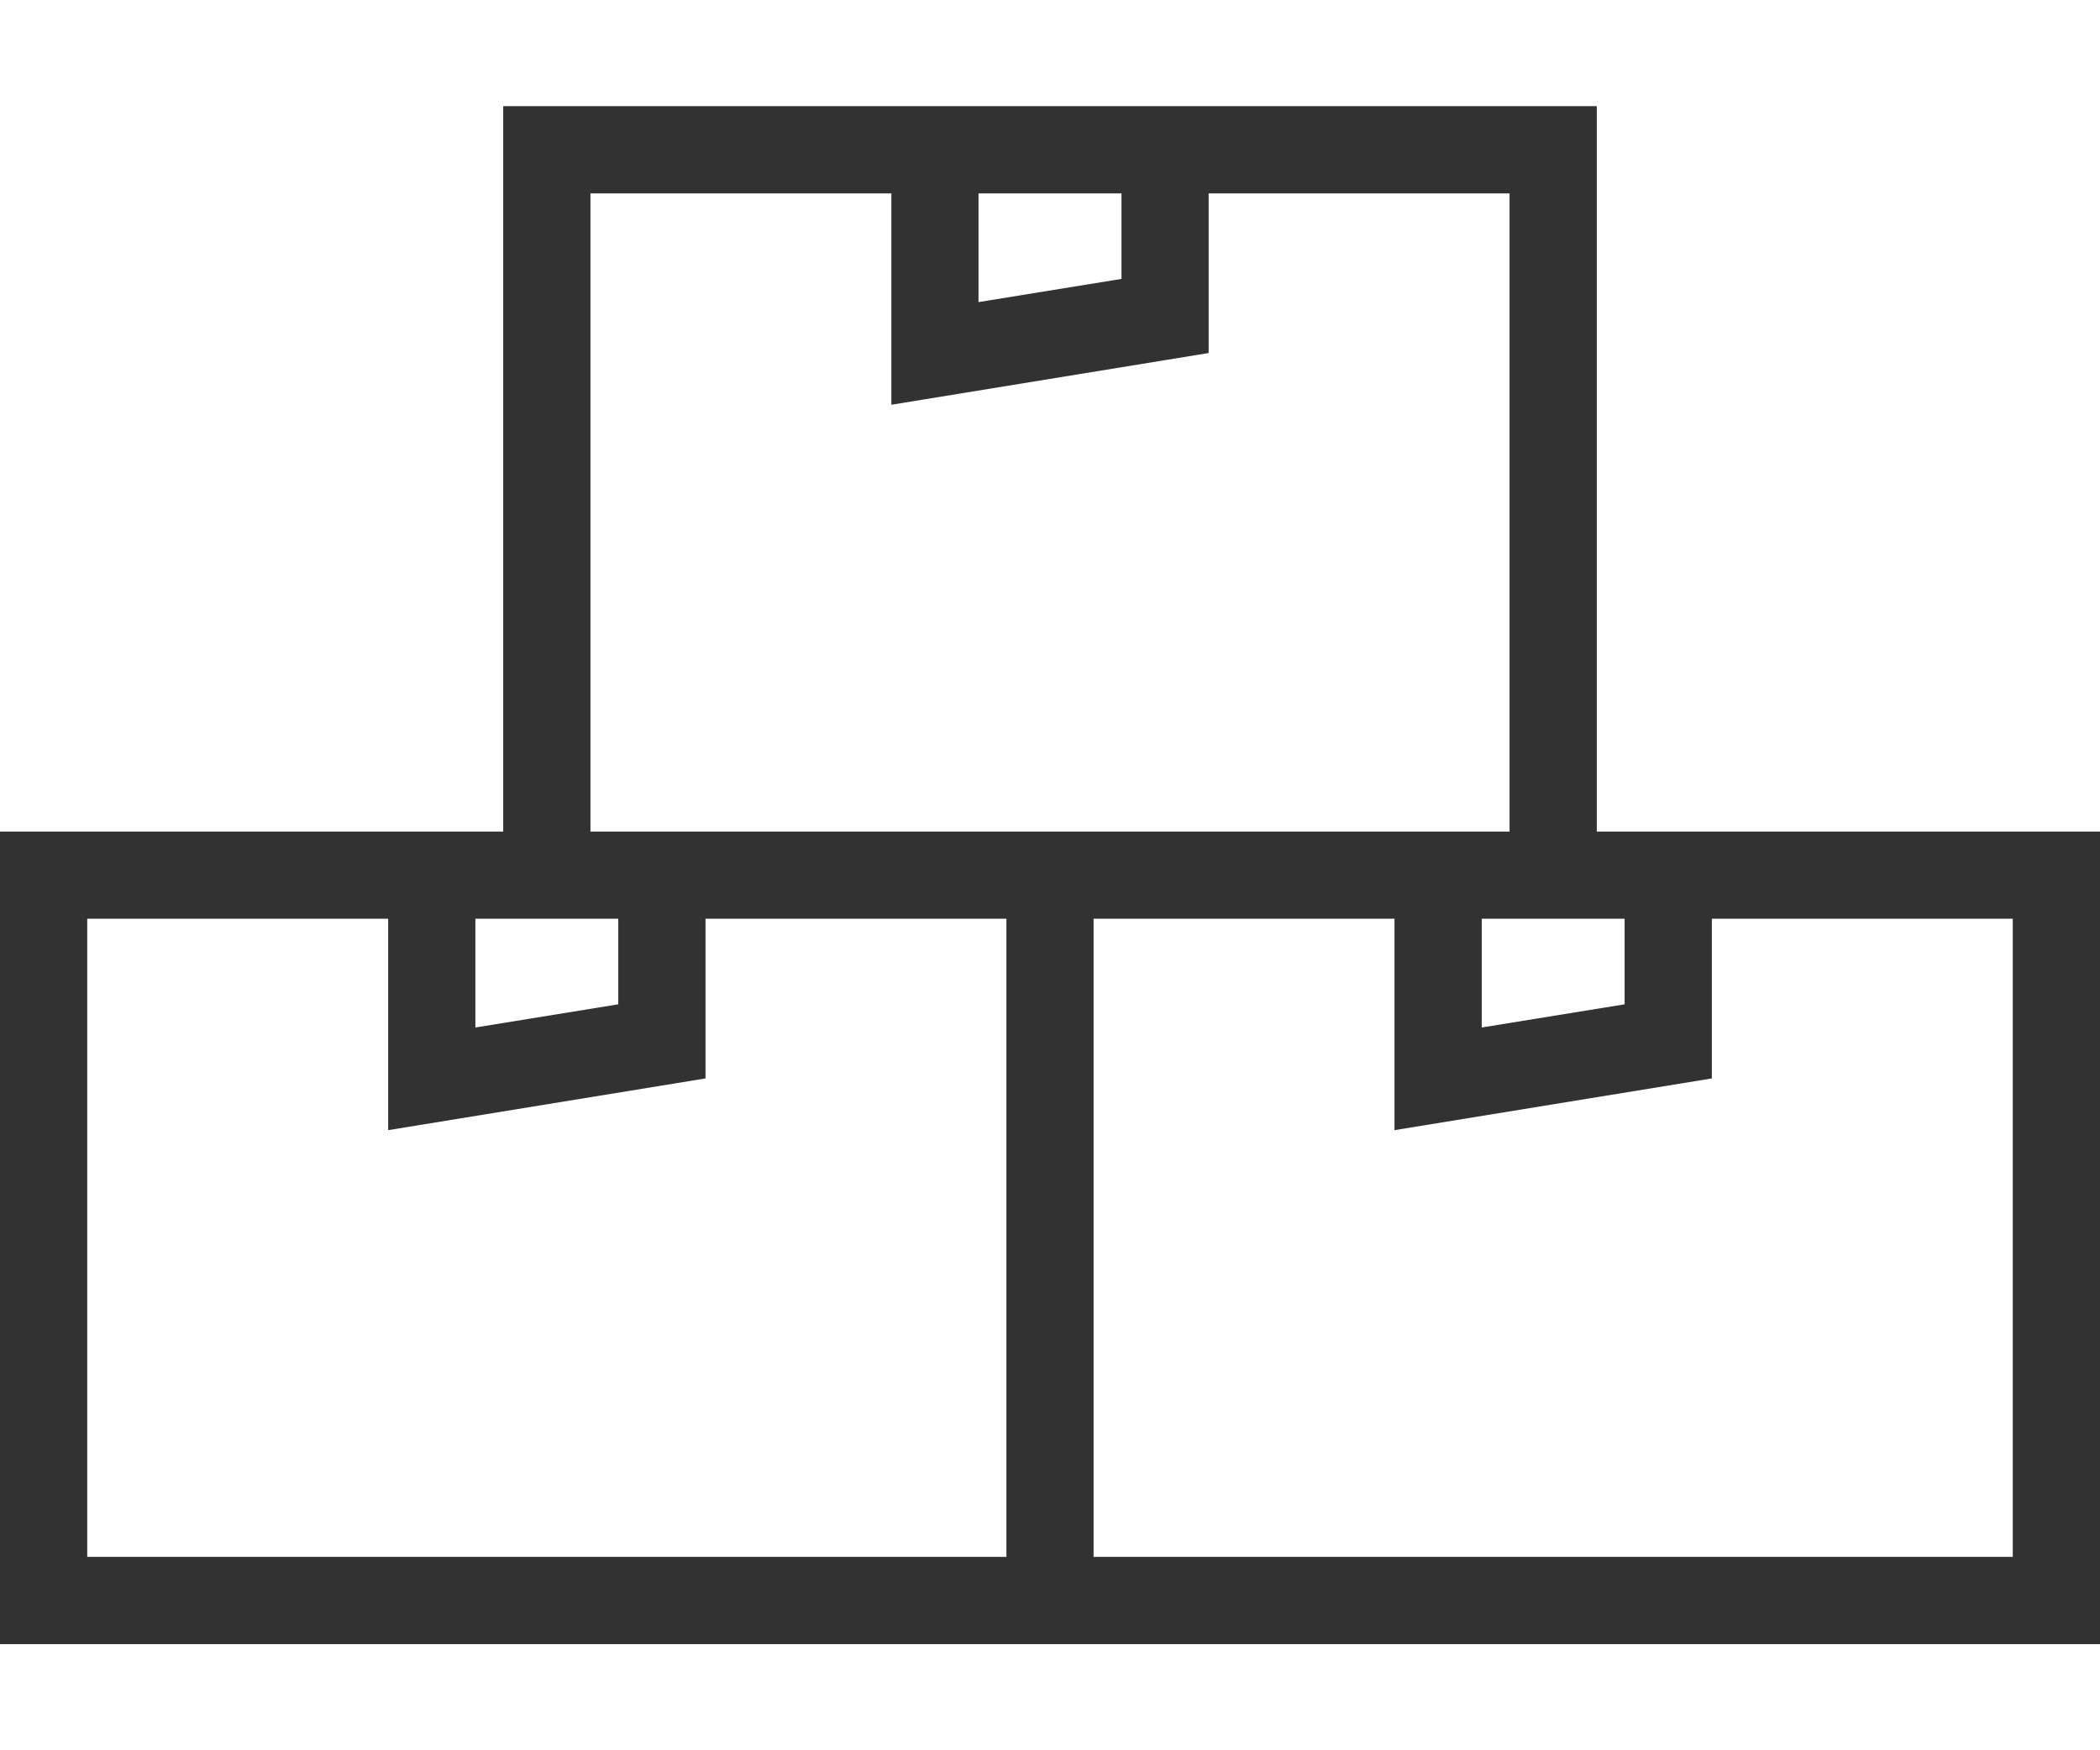 <svg width="24" height="20" viewBox="0 0 24 20" fill="none" xmlns="http://www.w3.org/2000/svg">
<g clip-path="url(#clip0_35:2992)">
<path d="M18.249 9.502V1.213H5.751V9.502H0V18.787H11.502H12.498H24V9.502H18.249ZM18.567 10.498V11.476L16.934 11.741V10.498H18.249H18.567ZM11.183 2.21H12.817V3.187L11.183 3.452V2.21ZM6.748 2.21H10.187V4.625L13.813 4.034V2.21H17.252V9.502H12.498H11.502H6.748V2.21ZM7.066 10.498V11.476L5.433 11.741V10.498H5.751H7.066ZM11.502 17.79H0.997V10.498H4.436V12.914L8.063 12.323V10.498H11.502V17.79ZM23.003 17.79H12.498V10.498H15.937V12.914L19.564 12.323V10.498H23.003V17.79Z" fill="#323232"/>
</g>
<defs>
<clipPath id="clip0_35:2992">
<rect width="24" height="17.574" fill="white" transform="translate(0 1.213)"/>
</clipPath>
</defs>
</svg>
